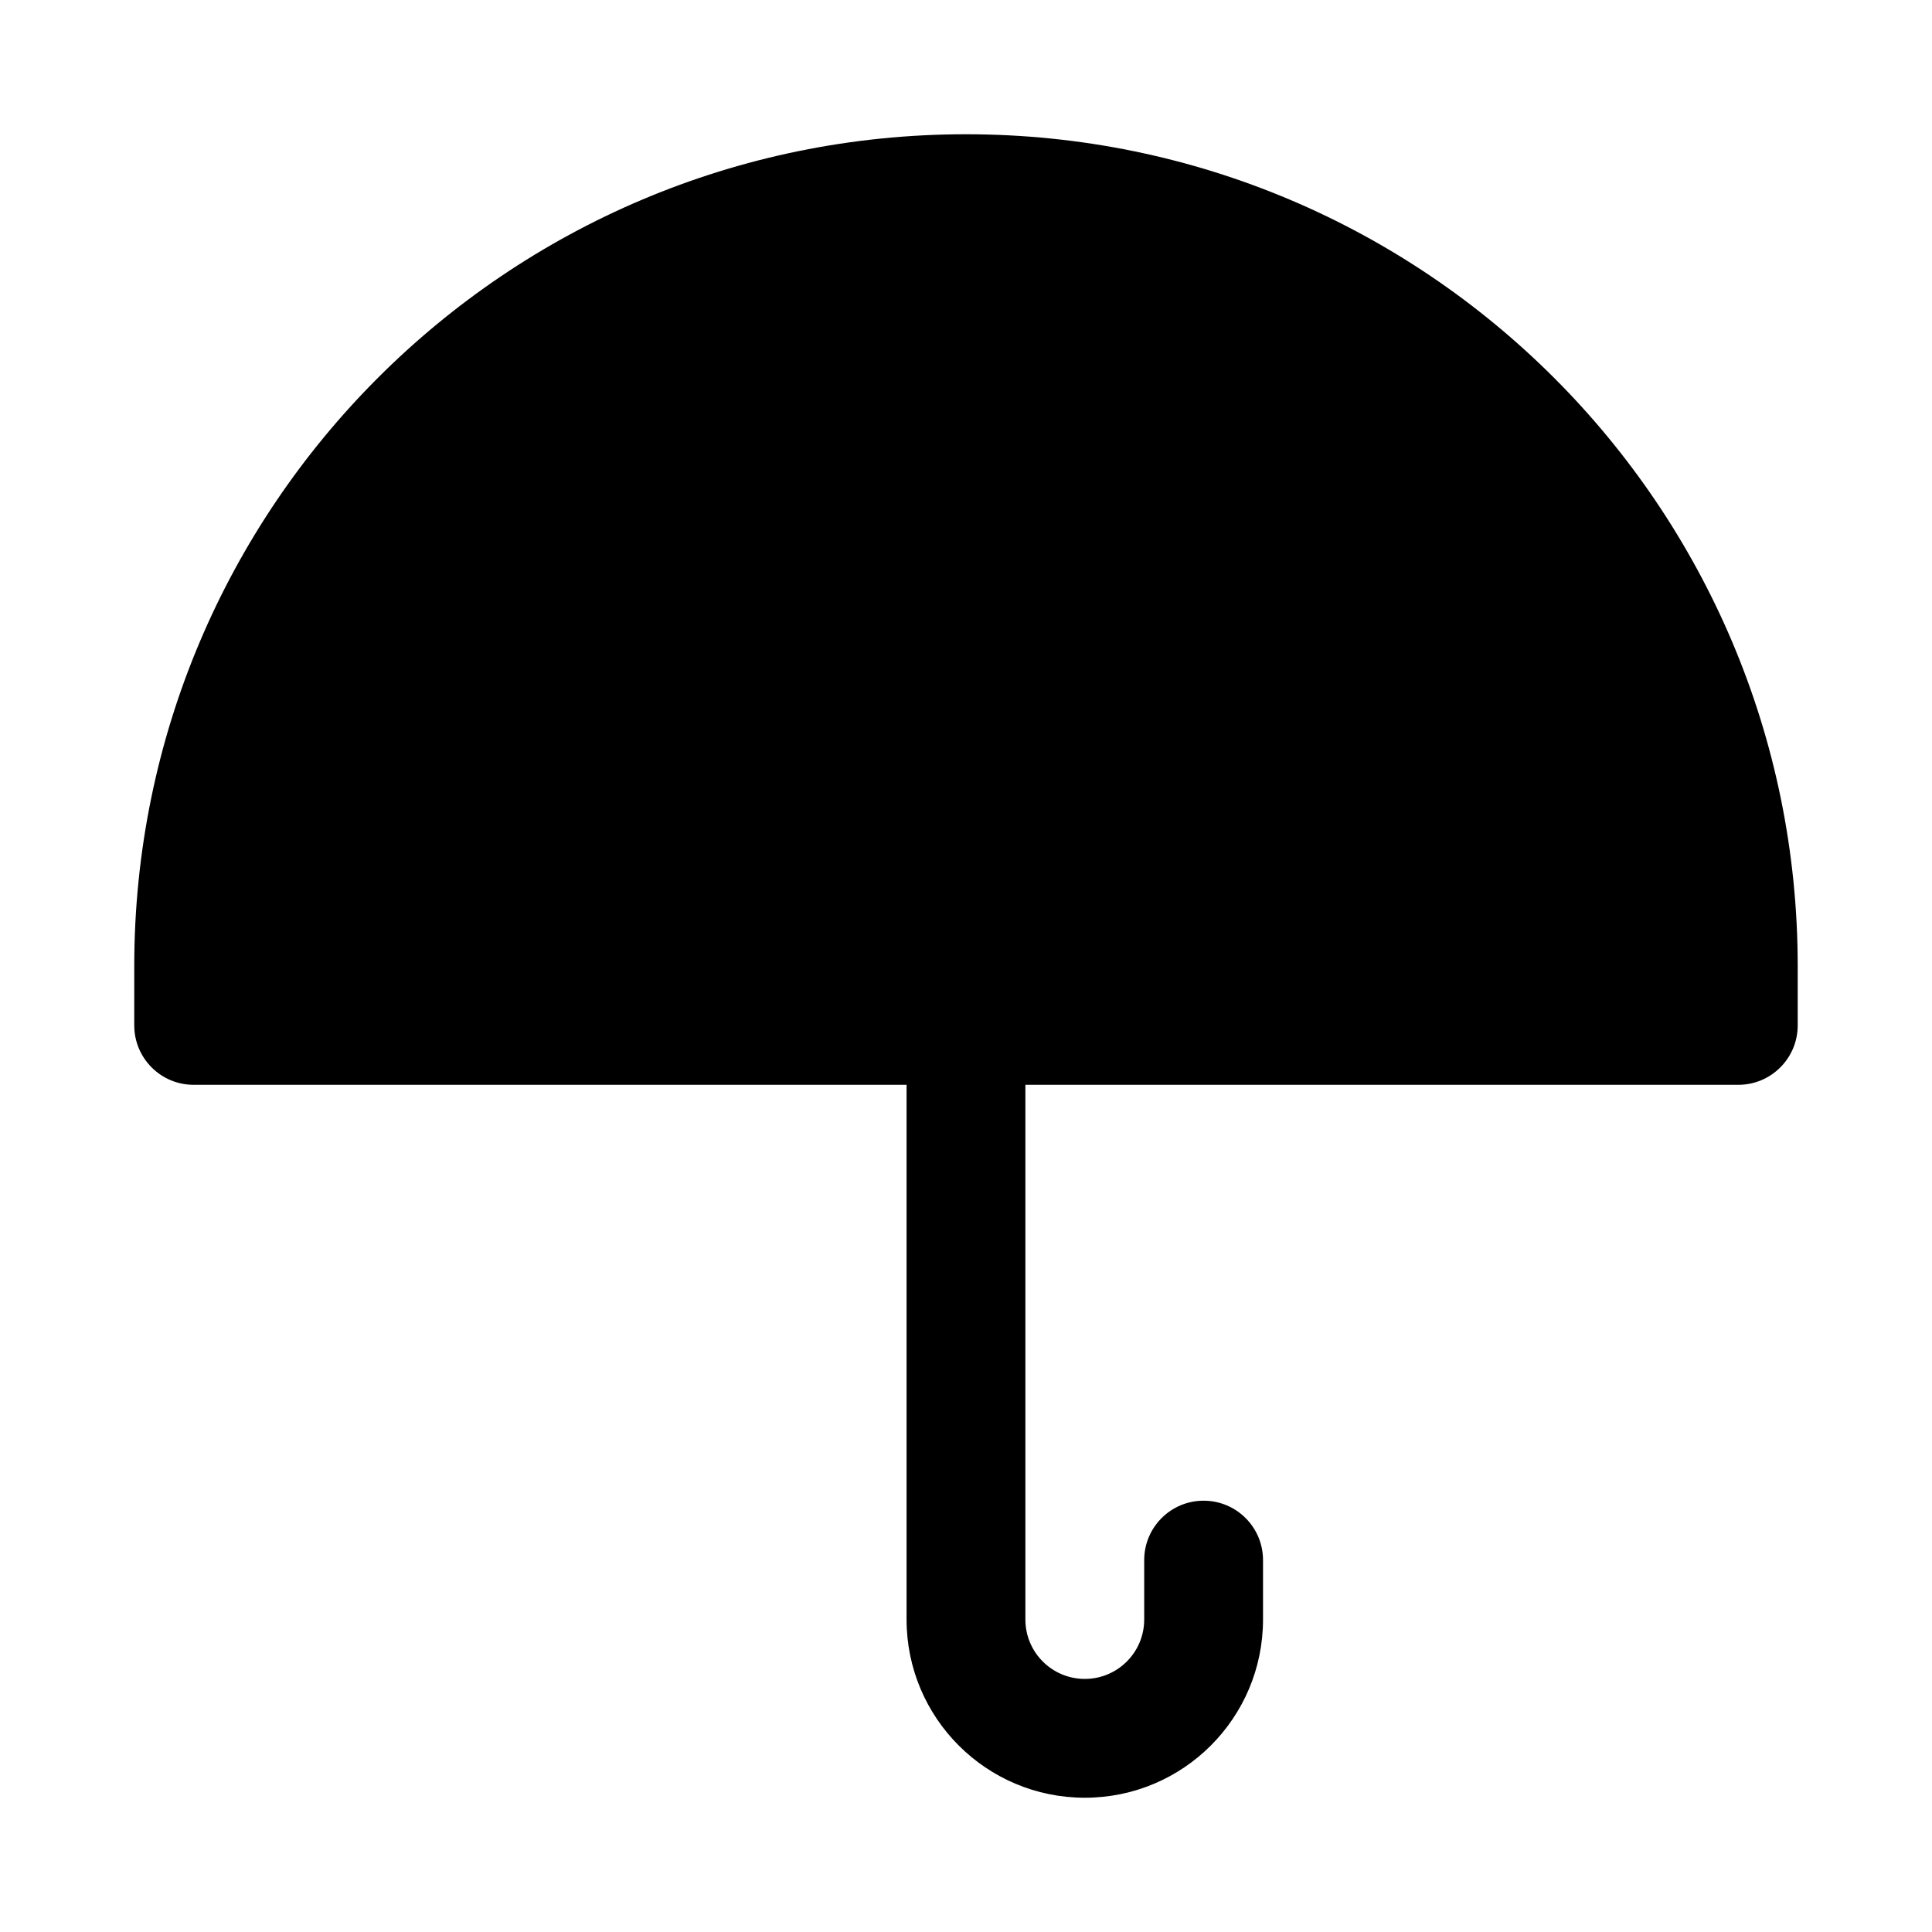 <?xml version="1.0" encoding="UTF-8"?>
<!-- Uploaded to: SVG Repo, www.svgrepo.com, Generator: SVG Repo Mixer Tools -->
<svg fill="#000000" width="800px" height="800px" version="1.1" viewBox="144 144 512 512" xmlns="http://www.w3.org/2000/svg">
 <path d="m179.58 400c0-121.73 98.684-220.42 220.42-220.42 121.73 0 220.41 98.684 220.41 220.42v15.742c0 8.695-7.047 15.746-15.742 15.746h-188.93v141.7c0 8.695 7.051 15.742 15.746 15.742 8.695 0 15.742-7.047 15.742-15.742v-15.746c0-8.695 7.047-15.742 15.746-15.742 8.695 0 15.742 7.047 15.742 15.742v15.746c0 26.086-21.145 47.23-47.23 47.23-26.09 0-47.234-21.145-47.234-47.23v-141.7h-188.93c-8.695 0-15.742-7.051-15.742-15.746z" fill-rule="evenodd"/>
</svg>